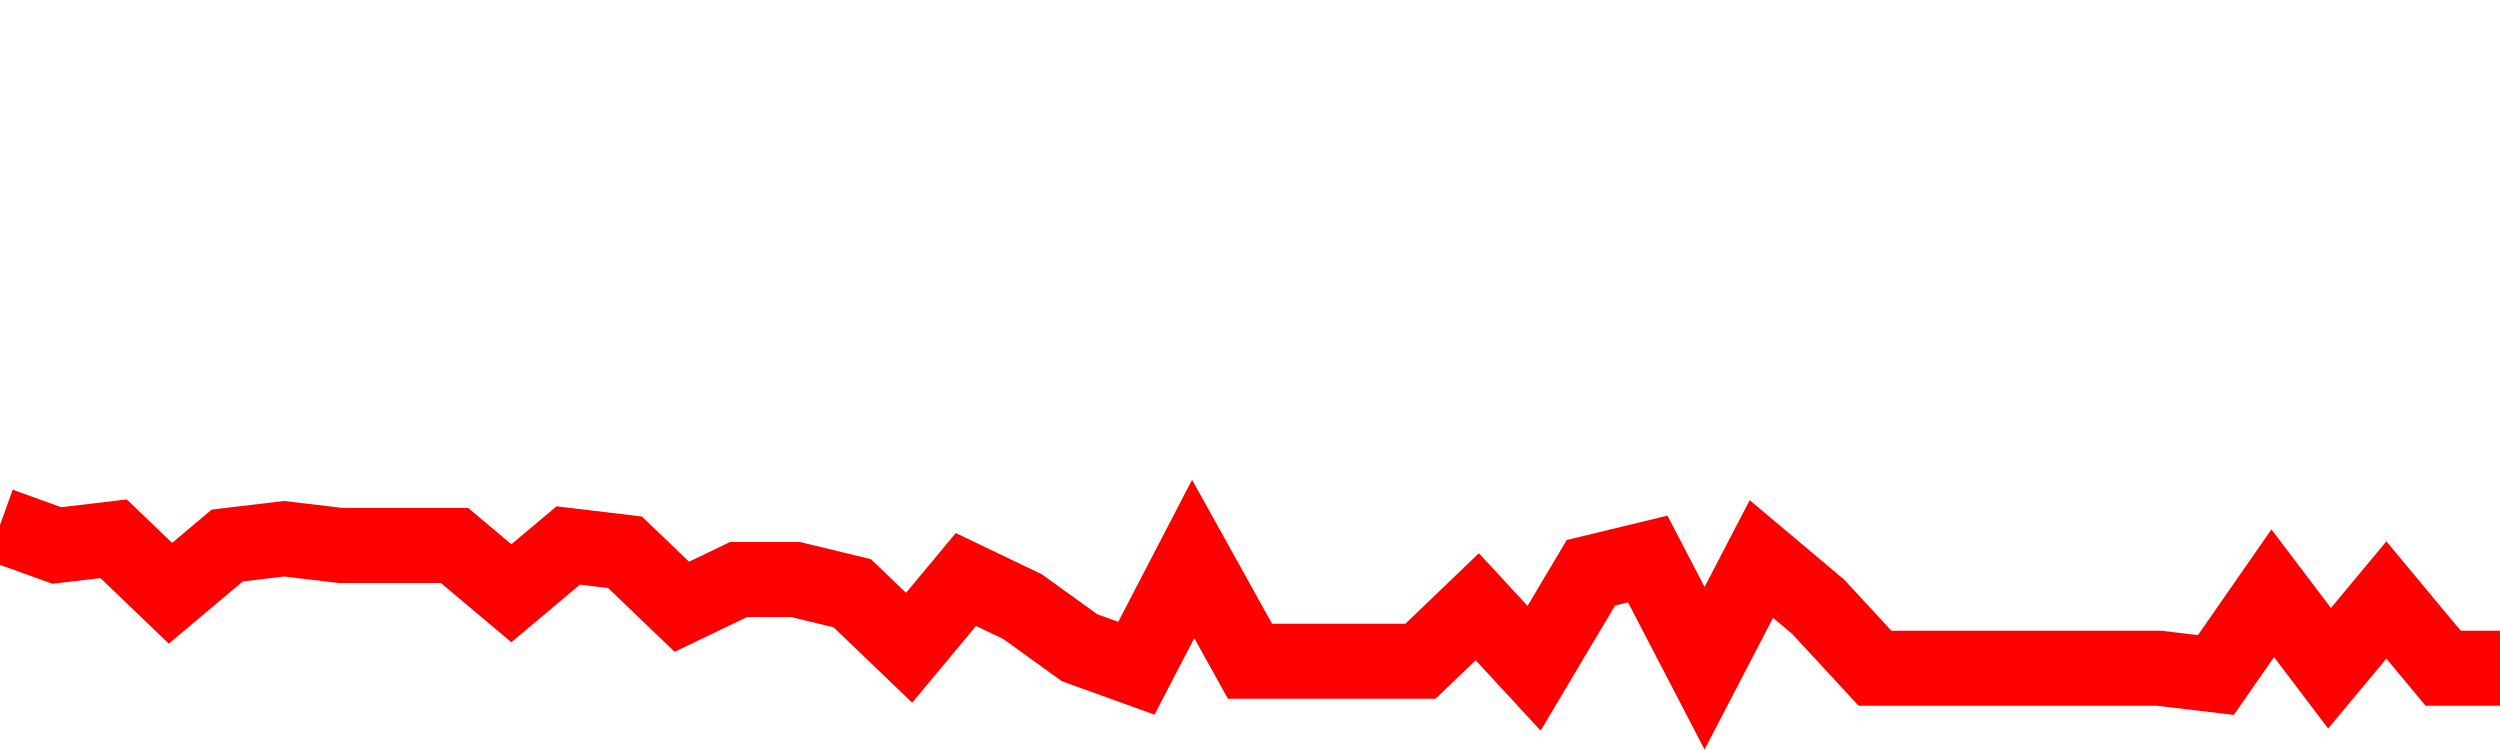 <svg xmlns="http://www.w3.org/2000/svg" xmlns:xlink="http://www.w3.org/1999/xlink" viewBox="0 0 100 30" class="ranking"><path  class="rline" d="M 0 21 L 0 21 L 2.273 21.82 L 4.545 21.55 L 6.818 23.73 L 9.091 21.82 L 11.364 21.55 L 13.636 21.82 L 15.909 21.82 L 18.182 21.82 L 20.455 23.73 L 22.727 21.82 L 25 22.09 L 27.273 24.27 L 29.545 23.18 L 31.818 23.18 L 34.091 23.73 L 36.364 25.91 L 38.636 23.18 L 40.909 24.27 L 43.182 25.91 L 45.455 26.73 L 47.727 22.36 L 50 26.45 L 52.273 26.45 L 54.545 26.45 L 56.818 26.45 L 59.091 24.27 L 61.364 26.73 L 63.636 22.91 L 65.909 22.36 L 68.182 26.73 L 70.455 22.36 L 72.727 24.27 L 75 26.73 L 77.273 26.73 L 79.545 26.73 L 81.818 26.73 L 84.091 26.73 L 86.364 26.73 L 88.636 27 L 90.909 23.73 L 93.182 26.73 L 95.455 24 L 97.727 26.73 L 100 26.73" fill="none" stroke-width="3" stroke="red"></path></svg>